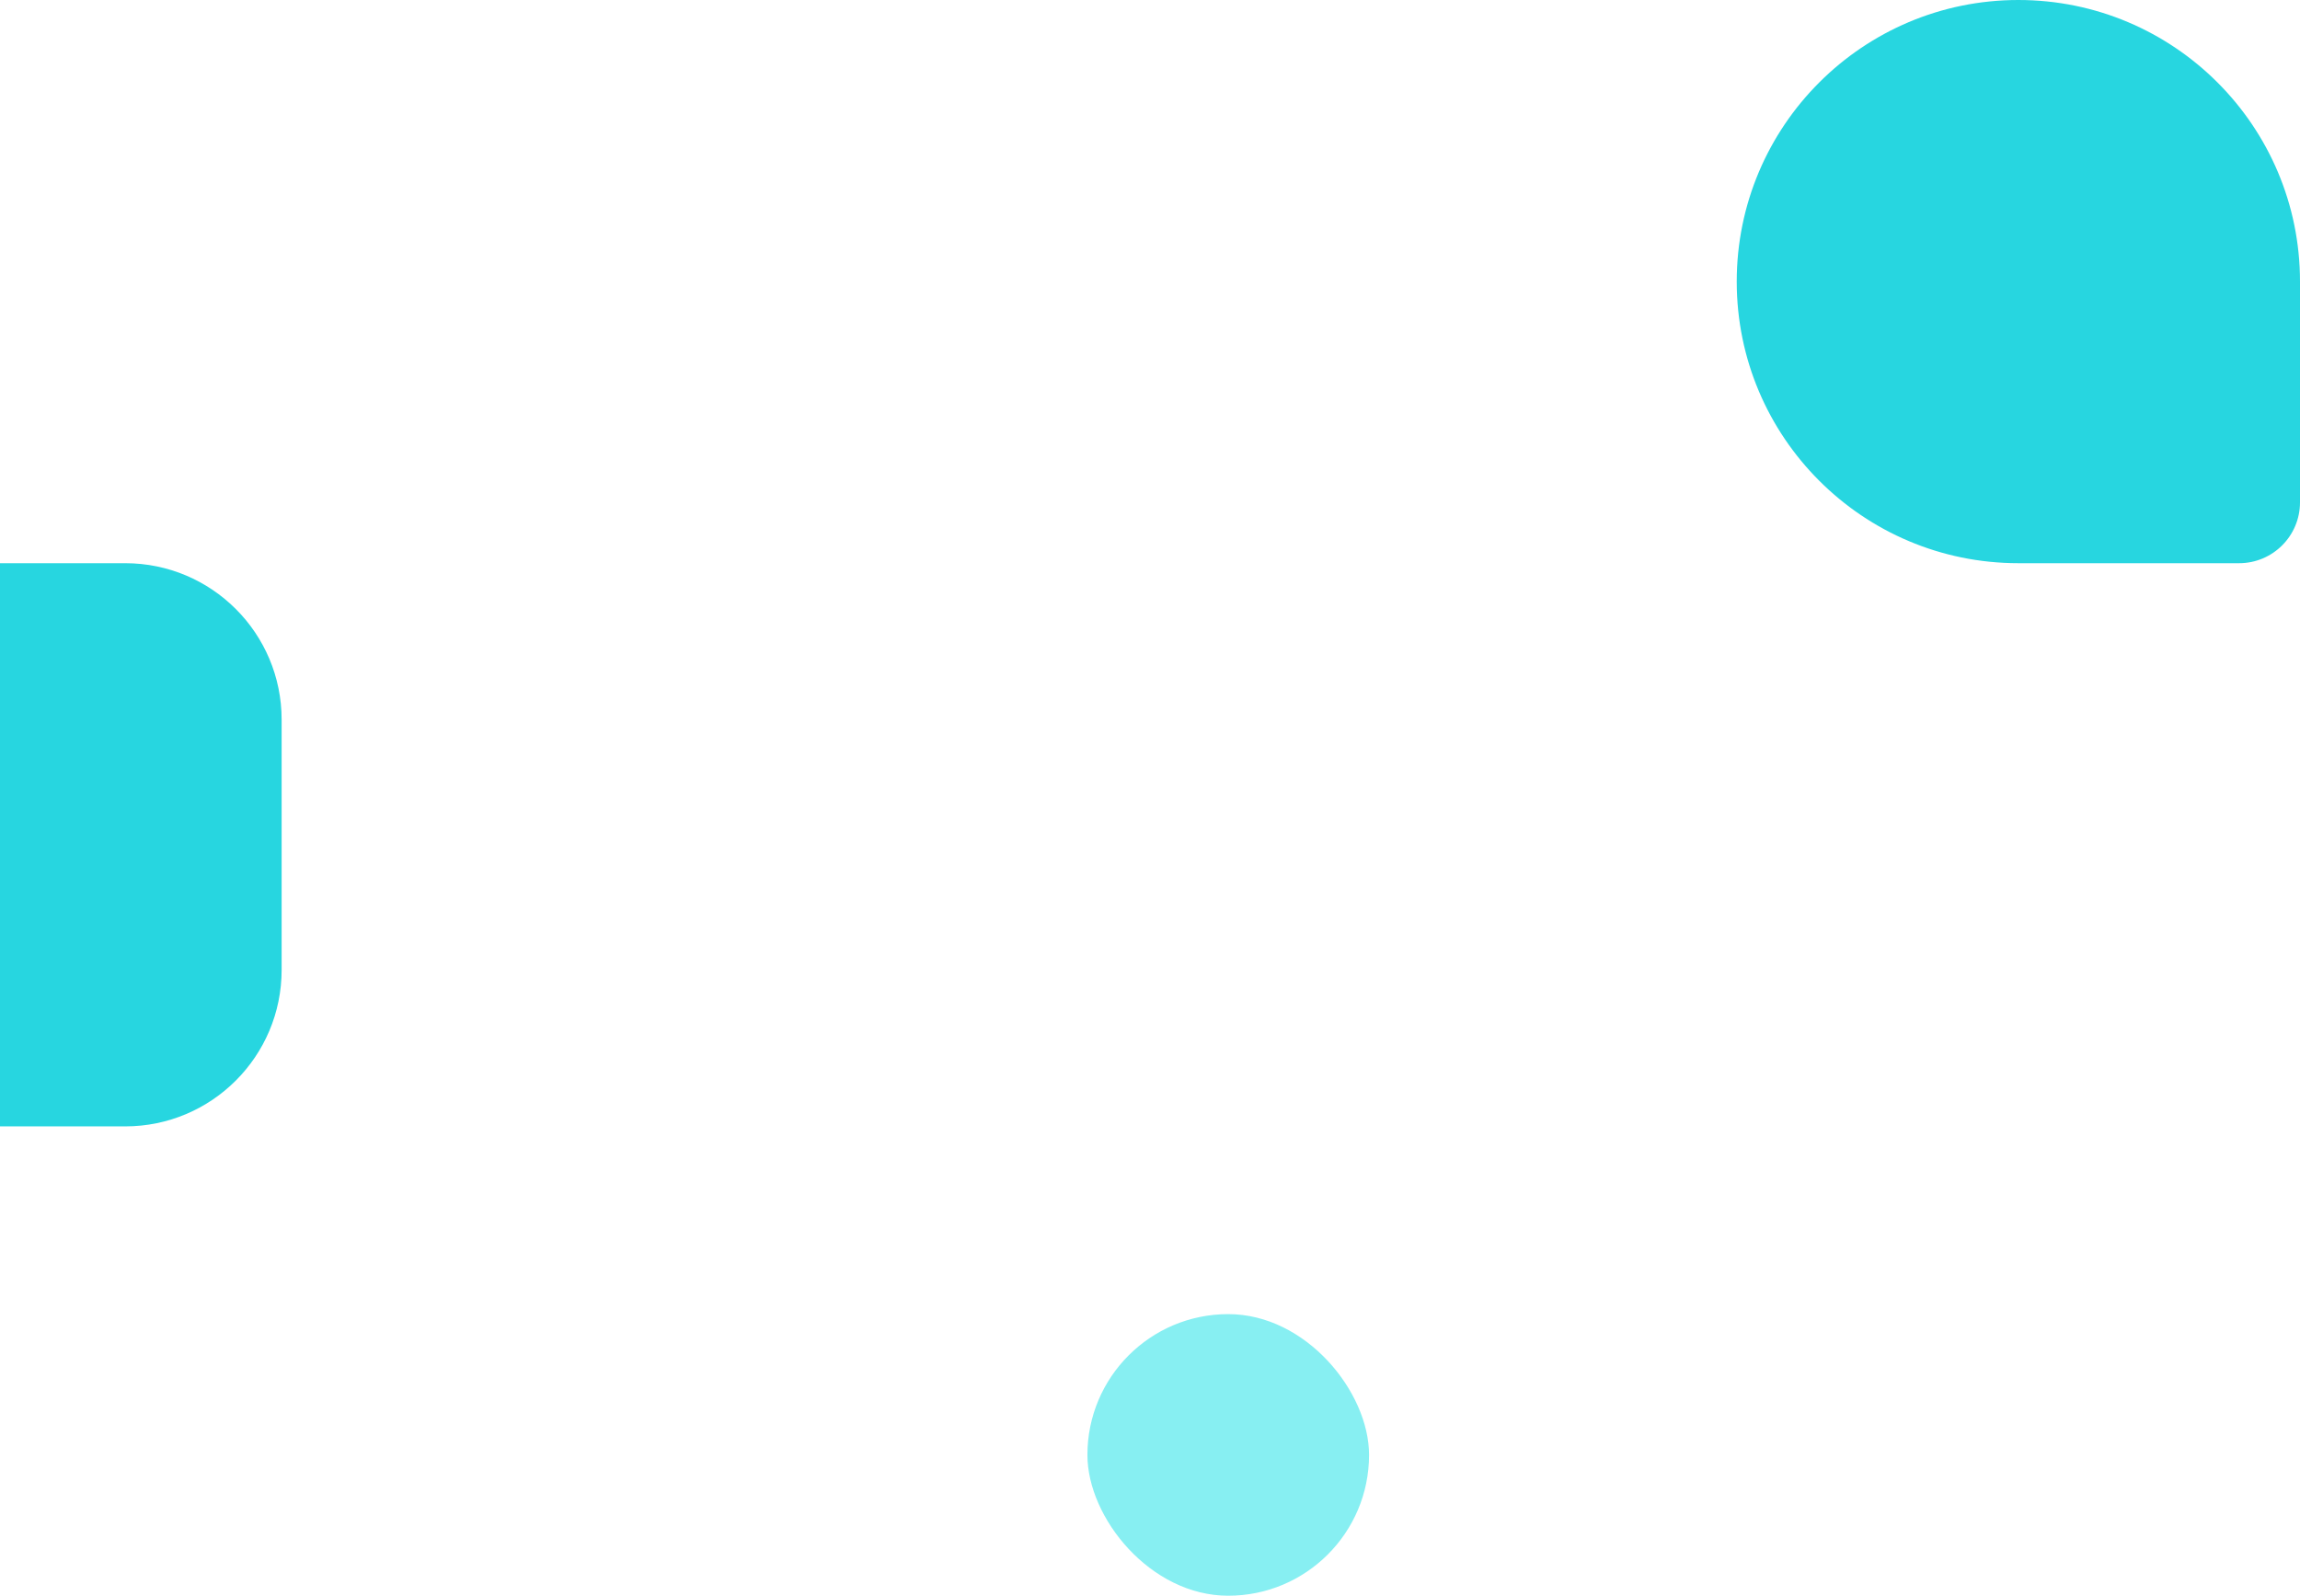 <svg width="294" height="204" viewBox="0 0 294 204" fill="none" xmlns="http://www.w3.org/2000/svg">
<path d="M222 36C222 16.118 238.118 0 258 0C277.882 0 294 16.118 294 36V64.216C294 68.515 290.515 72 286.216 72H258C238.118 72 222 55.882 222 36Z" fill="#27D6E0"/>
<rect x="139" y="168" width="36" height="36" rx="18" fill="#87EFF2"/>
<path d="M-36 92C-36 80.954 -27.046 72 -16 72H16C27.046 72 36 80.954 36 92V124C36 135.046 27.046 144 16 144H-16C-27.046 144 -36 135.046 -36 124V92Z" fill="#27D6E0"/>
</svg>
